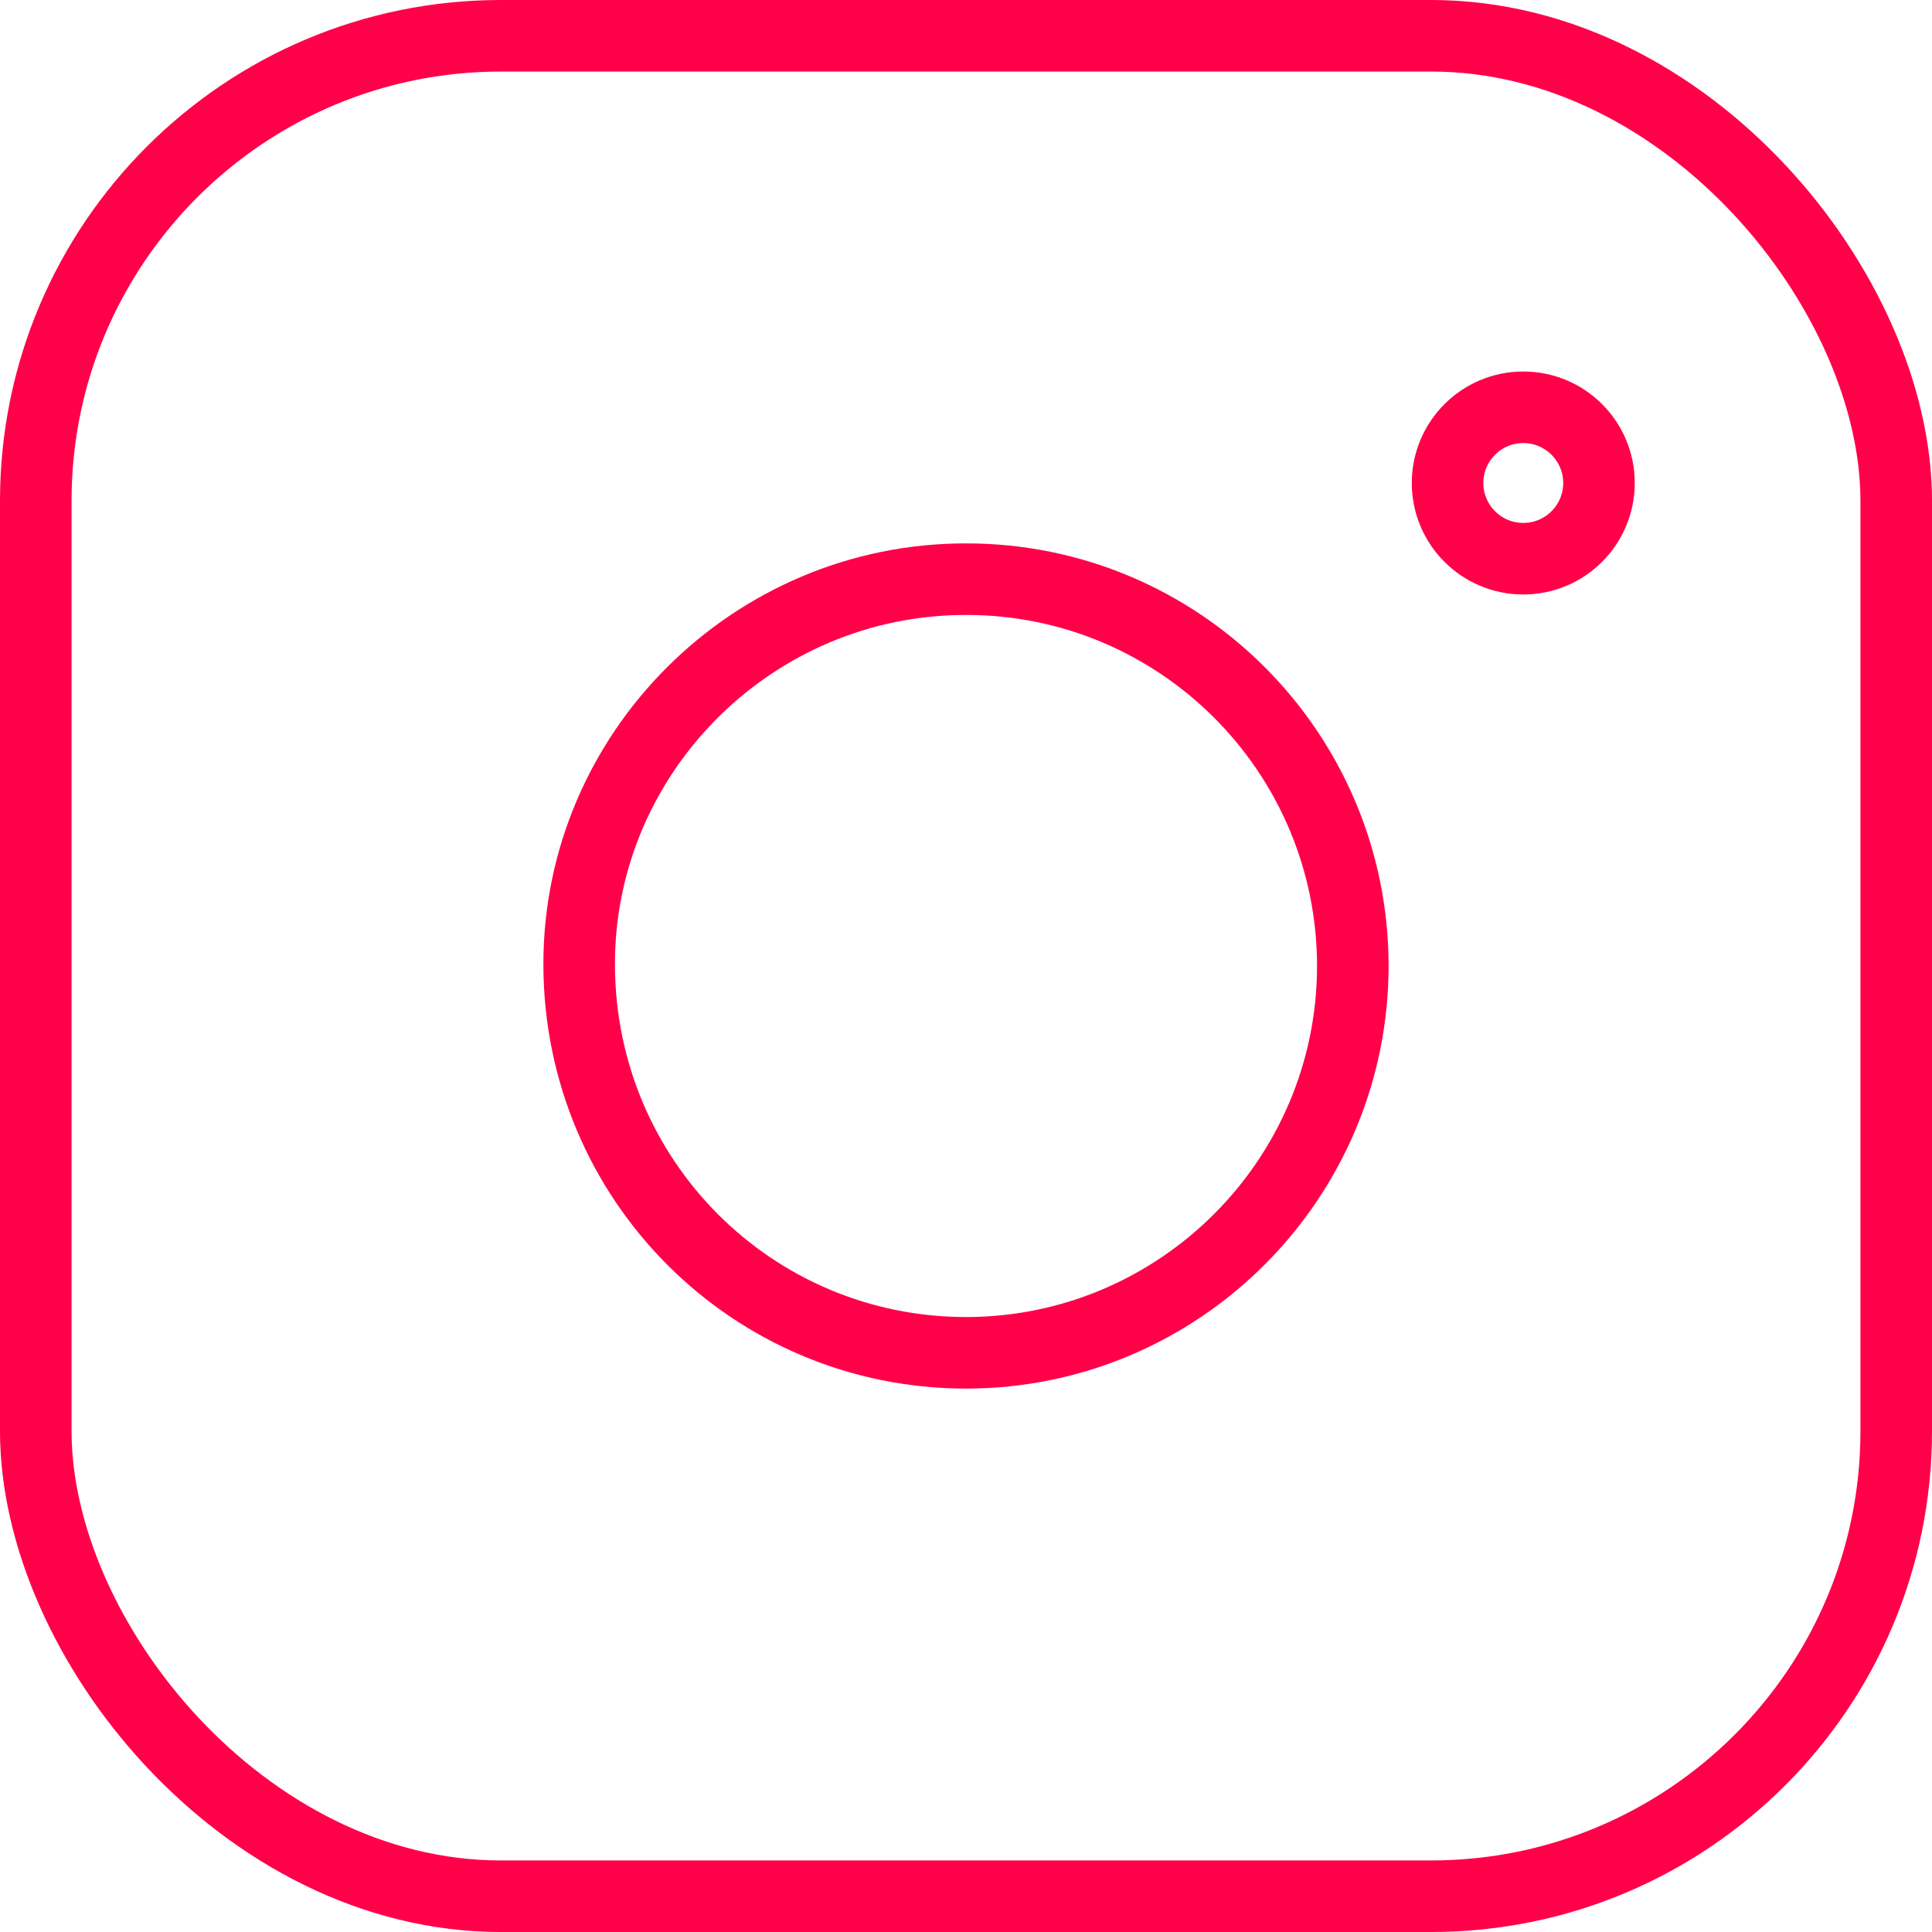 <svg width="27" height="27" viewBox="0 0 27 27" fill="none" xmlns="http://www.w3.org/2000/svg">
<rect x="0.5" y="0.5" width="26" height="26" rx="6.5" stroke="#FF0049"/>
<path d="M8.094 13.479L8.094 13.479C8.089 10.521 10.52 8.094 13.495 8.094L13.496 8.094C16.478 8.089 18.901 10.509 18.906 13.495C18.906 16.475 16.488 18.901 13.505 18.906C10.513 18.906 8.098 16.491 8.094 13.479Z" stroke="#FF0049"/>
<circle cx="21.288" cy="6.75" r="1.058" stroke="#FF0049"/>
</svg>
